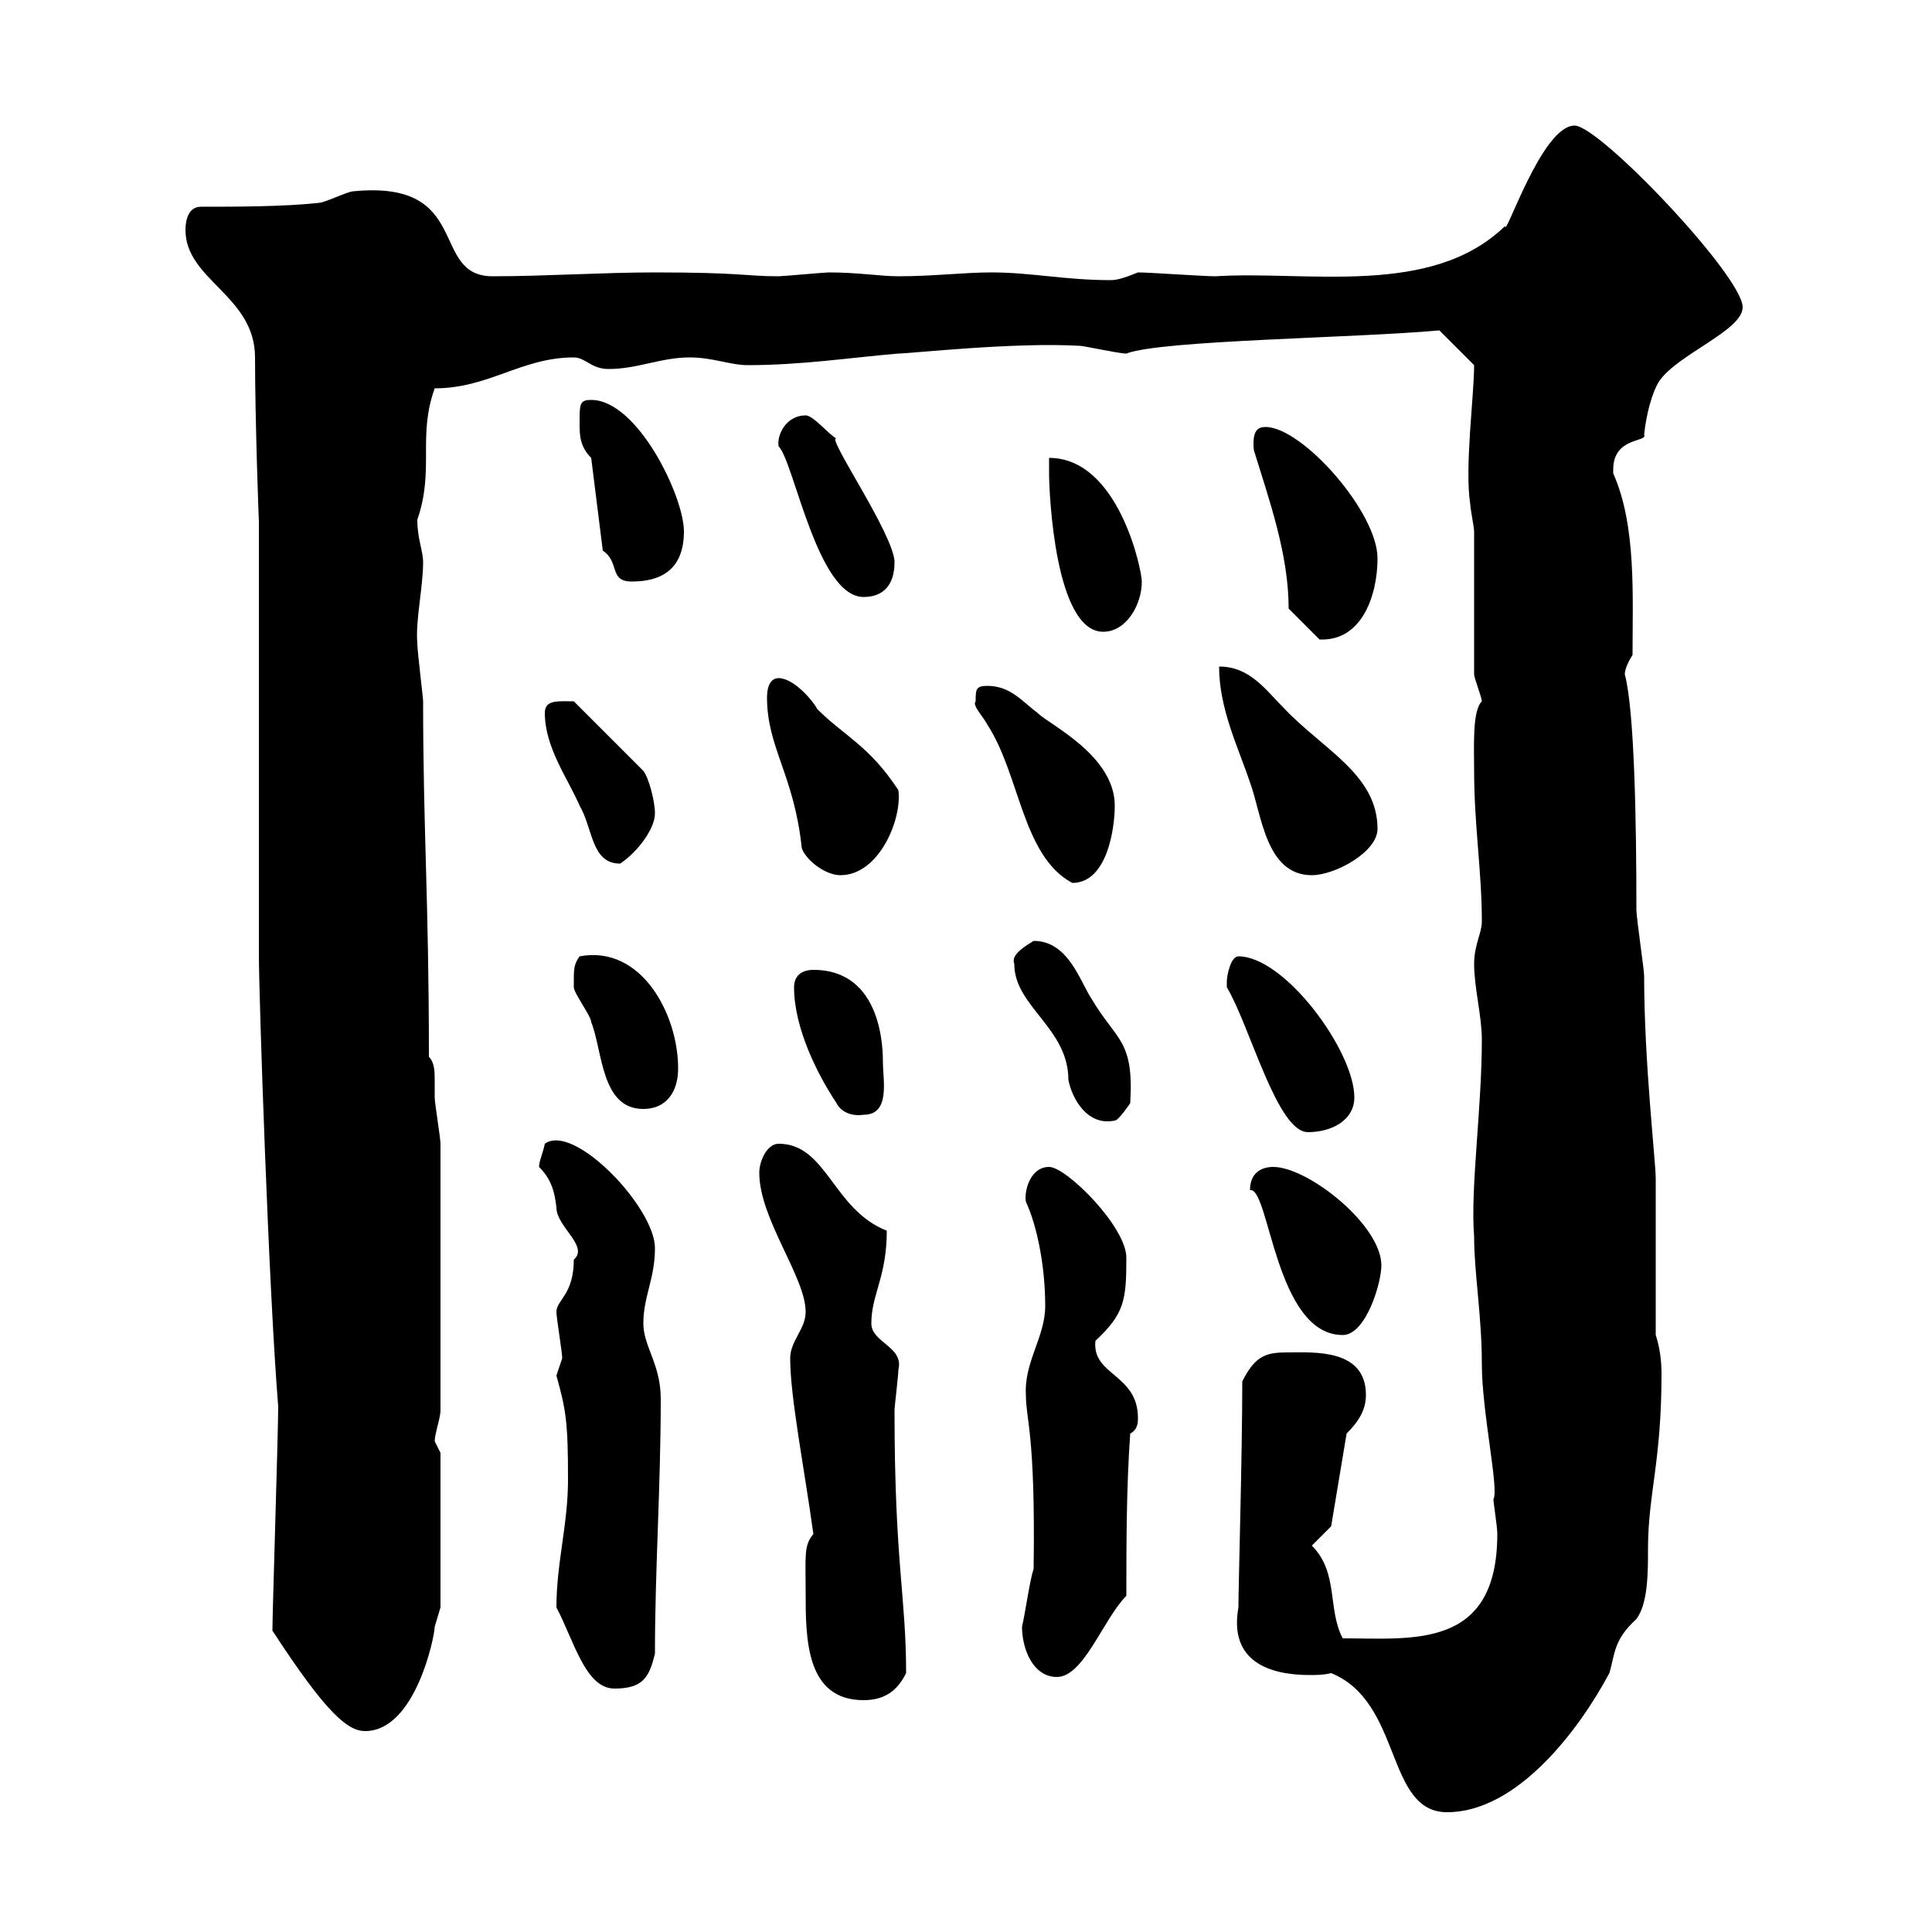<svg xmlns="http://www.w3.org/2000/svg" xmlns:xlink="http://www.w3.org/1999/xlink" width="300" height="300"><path d="M206.70 259.80C217.80 264.30 215.10 281.40 224.70 281.40C235.50 281.40 245.10 268.80 249.90 259.80C250.80 256.80 250.50 254.70 254.10 251.40C255.90 249 255.90 244.20 255.90 240.60C255.90 231.90 258 227.10 258 213.30C258 211.20 257.70 209.10 257.10 207.30L257.10 183C257.10 180.30 255.30 165 255.30 151.50C255.30 150.60 254.10 142.50 254.10 141.30C254.10 127.50 253.80 110.40 252.30 104.70C252.30 103.50 253.50 101.70 253.50 101.70C253.50 92.40 254.10 81.60 250.50 73.50C250.50 73.50 250.50 73.50 250.50 72.90C250.50 67.80 255.90 68.70 255.30 67.50C255.60 64.50 256.50 60.90 257.70 59.10C260.70 54.90 270.60 51.30 270.60 47.70C270.60 42.90 248.40 19.50 244.50 19.50C239.40 19.50 233.70 37.20 233.70 35.10C222.30 46.20 203.10 42 188.70 42.90C186.90 42.90 178.50 42.30 176.70 42.30C175.20 42.90 173.70 43.50 172.50 43.50C165.30 43.50 160.20 42.30 153.90 42.30C149.70 42.30 144.90 42.90 139.50 42.90C136.80 42.90 133.20 42.30 128.70 42.30C128.10 42.30 121.50 42.90 120.90 42.90C115.80 42.90 115.20 42.30 101.70 42.30C93.60 42.30 84.60 42.90 76.50 42.90C66.60 42.90 73.50 27.90 54.90 29.70C54 29.70 50.40 31.50 49.50 31.50C44.10 32.10 36.60 32.10 31.20 32.10C29.40 32.10 28.80 33.90 28.80 35.70C28.80 43.50 39.60 45.90 39.60 55.50C39.60 65.10 40.20 81.90 40.20 80.70L40.20 148.50C40.20 154.20 41.70 200.10 43.20 218.40C43.20 222.30 42.30 250.50 42.30 253.20C50.70 266.10 54 268.80 56.70 268.80C64.50 268.80 67.50 254.10 67.50 252.60C67.50 252.60 68.40 249.60 68.40 249.60L68.40 225.60C68.40 225.60 67.50 223.80 67.50 223.80C67.50 222.60 68.40 220.20 68.40 219L68.40 177.60C68.40 176.70 67.50 171.30 67.50 170.40C67.50 169.80 67.50 168.60 67.50 167.70C67.50 166.50 67.50 165 66.60 164.10C66.60 139.80 65.70 128.70 65.70 108.90C65.70 108.30 64.80 101.10 64.80 99.90C64.50 96.30 65.70 91.20 65.70 87.30C65.70 85.50 64.80 83.70 64.80 80.70C67.50 72.90 64.80 67.80 67.50 60.30C75.90 60.30 81 55.50 89.10 55.50C90.90 55.50 91.80 57.30 94.50 57.30C99 57.30 102.60 55.50 107.10 55.50C110.70 55.50 113.40 56.70 116.10 56.70C124.50 56.70 132.30 55.50 139.50 54.90C141.30 54.90 157.50 53.10 167.70 53.70C168.30 53.70 173.70 54.90 174.90 54.90C180.30 52.80 210.60 52.50 223.50 51.30L228.90 56.70C228.90 61.50 227.40 72.60 228.30 78.30C228.30 78.90 228.90 81.90 228.90 82.50C228.90 84.30 228.90 102.90 228.90 104.70C228.90 105.30 230.10 108.30 230.10 108.90C228.60 110.40 228.90 115.80 228.90 119.70C228.90 128.10 230.10 135.30 230.10 143.10C230.10 144.90 228.90 146.70 228.90 149.70C228.90 153.30 230.10 157.80 230.10 161.40C230.10 172.20 228.30 184.50 228.90 192C228.90 197.70 230.10 204.30 230.10 211.80C230.10 219.30 232.80 231.30 231.90 232.80C231.90 233.40 232.50 237 232.50 238.20C232.50 256.20 219.30 254.40 208.50 254.40C206.10 249.90 207.90 244.20 203.70 240L206.70 237L209.10 222.60C210.90 220.80 212.10 219 212.10 216.60C212.10 209.40 204 210 200.10 210C196.80 210 195 210.30 192.90 214.50C192.90 225.90 192.30 246.30 192.30 249.60C190.80 258 197.10 260.10 203.40 260.10C204.30 260.10 205.50 260.10 206.70 259.80ZM125.10 247.20C125.10 254.40 125.10 264 134.10 264C137.70 264 139.50 262.20 140.70 259.80C140.70 247.80 138.90 242.70 138.90 219C138.90 218.40 139.50 213.60 139.50 212.70C140.40 209.10 135.30 208.50 135.30 205.50C135.30 201 137.70 198.30 137.70 191.10C129.30 187.80 128.40 177.60 120.90 177.60C119.10 177.60 117.90 180.30 117.90 182.10C117.90 189.30 125.10 198.30 125.10 203.70C125.10 206.40 122.70 208.20 122.70 210.90C122.70 216.90 124.80 227.40 126.30 238.20C124.80 240 125.10 241.50 125.10 247.20ZM86.40 249.60C89.10 254.70 90.90 262.20 95.40 262.20C99.90 262.20 100.80 260.40 101.70 256.80C101.70 243.60 102.60 231 102.60 217.20C102.60 211.80 99.90 209.10 99.90 205.50C99.90 201.30 101.70 198.60 101.70 193.80C101.70 187.50 89.10 174.30 84.60 177.60C84.30 179.10 83.70 180.30 83.70 181.20C85.50 183 86.10 184.80 86.40 187.50C86.40 190.50 91.50 193.50 89.10 195.60C89.10 201 86.40 201.90 86.40 203.70C86.40 204.60 87.30 210 87.30 210.90C87.30 210.90 86.40 213.60 86.40 213.60C87.90 219 88.20 220.80 88.20 229.80C88.20 236.70 86.40 242.70 86.40 249.60ZM158.70 252.60C158.70 256.20 160.50 260.40 164.10 260.40C168.30 260.40 171.30 251.40 174.90 247.80C174.90 240 174.90 231 175.50 222.60C176.70 222 176.70 220.80 176.70 220.20C176.70 213.30 169.50 213.60 170.10 208.20C174.60 204 174.90 201.90 174.90 195.30C174.90 190.50 165.60 181.20 162.90 181.20C159.90 181.20 159 185.10 159.30 186.60C161.10 190.50 162.30 196.80 162.30 202.80C162.30 207.60 159 211.50 159.30 216.60C159.30 220.50 160.80 222.60 160.50 243.60C159.90 245.40 159.30 249.90 158.70 252.60ZM194.10 184.80C197.10 184.20 198 207.30 208.50 207.30C212.10 207.30 214.50 199.20 214.50 196.50C214.50 190.20 203.10 181.20 197.70 181.20C195.90 181.20 194.10 182.10 194.10 184.80ZM190.50 153.30C194.10 159.30 198.30 175.80 203.10 175.80C206.70 175.80 210.30 174 210.30 170.40C210.30 163.20 199.50 148.50 192.30 148.50C191.10 148.50 190.50 151.50 190.50 152.40C190.50 152.40 190.50 153.30 190.50 153.30ZM157.50 149.70C157.50 156.30 165.90 159.60 165.90 167.70C166.50 170.70 168.90 174.90 173.10 174C173.70 174 175.50 171.30 175.50 171.30C176.10 161.40 173.40 161.70 169.50 155.10C167.70 152.40 165.90 146.10 160.50 146.10C157.50 147.90 157.20 148.80 157.50 149.70ZM129.90 171.30C130.50 172.50 132 173.40 134.10 173.10C138.30 173.10 137.10 167.70 137.10 165C137.10 163.20 137.10 150.60 126.30 150.60C124.50 150.60 123.30 151.50 123.30 153.30C123.30 159.60 126.90 166.80 129.90 171.30ZM89.10 152.40C89.10 152.40 89.10 153.30 89.10 153.30C89.10 154.20 91.80 157.80 91.80 158.70C93.60 163.20 93.30 172.20 99.90 172.20C103.50 172.20 105.30 169.50 105.30 165.90C105.30 157.50 99.60 146.70 90 148.50C89.10 149.70 89.10 150.60 89.10 152.40ZM151.50 108.90C150.90 109.50 152.70 111.30 153.30 112.50C158.40 120.30 158.70 132.90 166.50 137.10C171.90 137.10 173.10 128.70 173.10 125.10C173.10 117.30 162.90 112.50 161.10 110.70C158.70 108.90 156.90 106.50 153.30 106.50C151.50 106.50 151.50 107.10 151.50 108.90ZM119.10 108.30C119.10 116.10 123.30 120.30 124.50 131.70C125.10 133.50 128.10 135.90 130.50 135.90C136.50 135.90 140.10 127.20 139.50 122.70C135 115.80 131.10 114.30 126.90 110.10C126.30 108.90 123.30 105.30 120.90 105.30C119.70 105.30 119.10 106.50 119.10 108.30ZM189.30 103.50C189.30 110.10 192.30 116.10 194.10 121.50C195.90 126.30 196.50 135.90 203.70 135.90C207.30 135.90 213.90 132.30 213.90 128.70C213.90 120.30 205.50 116.40 199.50 110.10C196.50 107.10 194.10 103.50 189.30 103.50ZM84.60 110.70C84.60 116.10 88.20 120.90 90 125.10C92.10 128.70 91.80 134.10 96.30 134.10C99 132.30 101.70 128.70 101.70 126.30C101.70 124.50 100.80 120.90 99.90 119.70L89.10 108.90C86.70 108.90 84.60 108.60 84.60 110.70ZM200.10 94.50L204.90 99.30C211.50 99.60 213.90 92.40 213.90 86.70C213.90 79.50 202.20 66.30 196.50 66.30C195.30 66.30 194.40 66.90 194.70 69.90C197.10 77.70 200.10 86.10 200.10 94.50ZM162.90 73.50C162.90 76.50 163.80 98.10 171.30 98.10C174.90 98.10 177.30 93.90 177.30 90.30C177.30 88.50 173.70 71.10 162.90 71.10C162.90 71.70 162.90 73.50 162.90 73.50ZM120.90 69.30C123.30 71.70 126.90 92.70 134.10 92.70C137.10 92.70 138.90 90.90 138.90 87.30C138.90 83.10 128.10 67.50 129.90 68.10C128.70 67.50 126.30 64.50 125.10 64.50C122.10 64.50 120.60 67.50 120.90 69.30ZM93.60 85.50C96.30 87.30 94.50 90.30 98.10 90.30C102.60 90.30 106.20 88.50 106.20 82.50C106.20 77.10 99 62.10 91.80 62.10C90 62.10 90 62.70 90 65.70C90 67.50 90 69.30 91.80 71.10Z"/></svg>